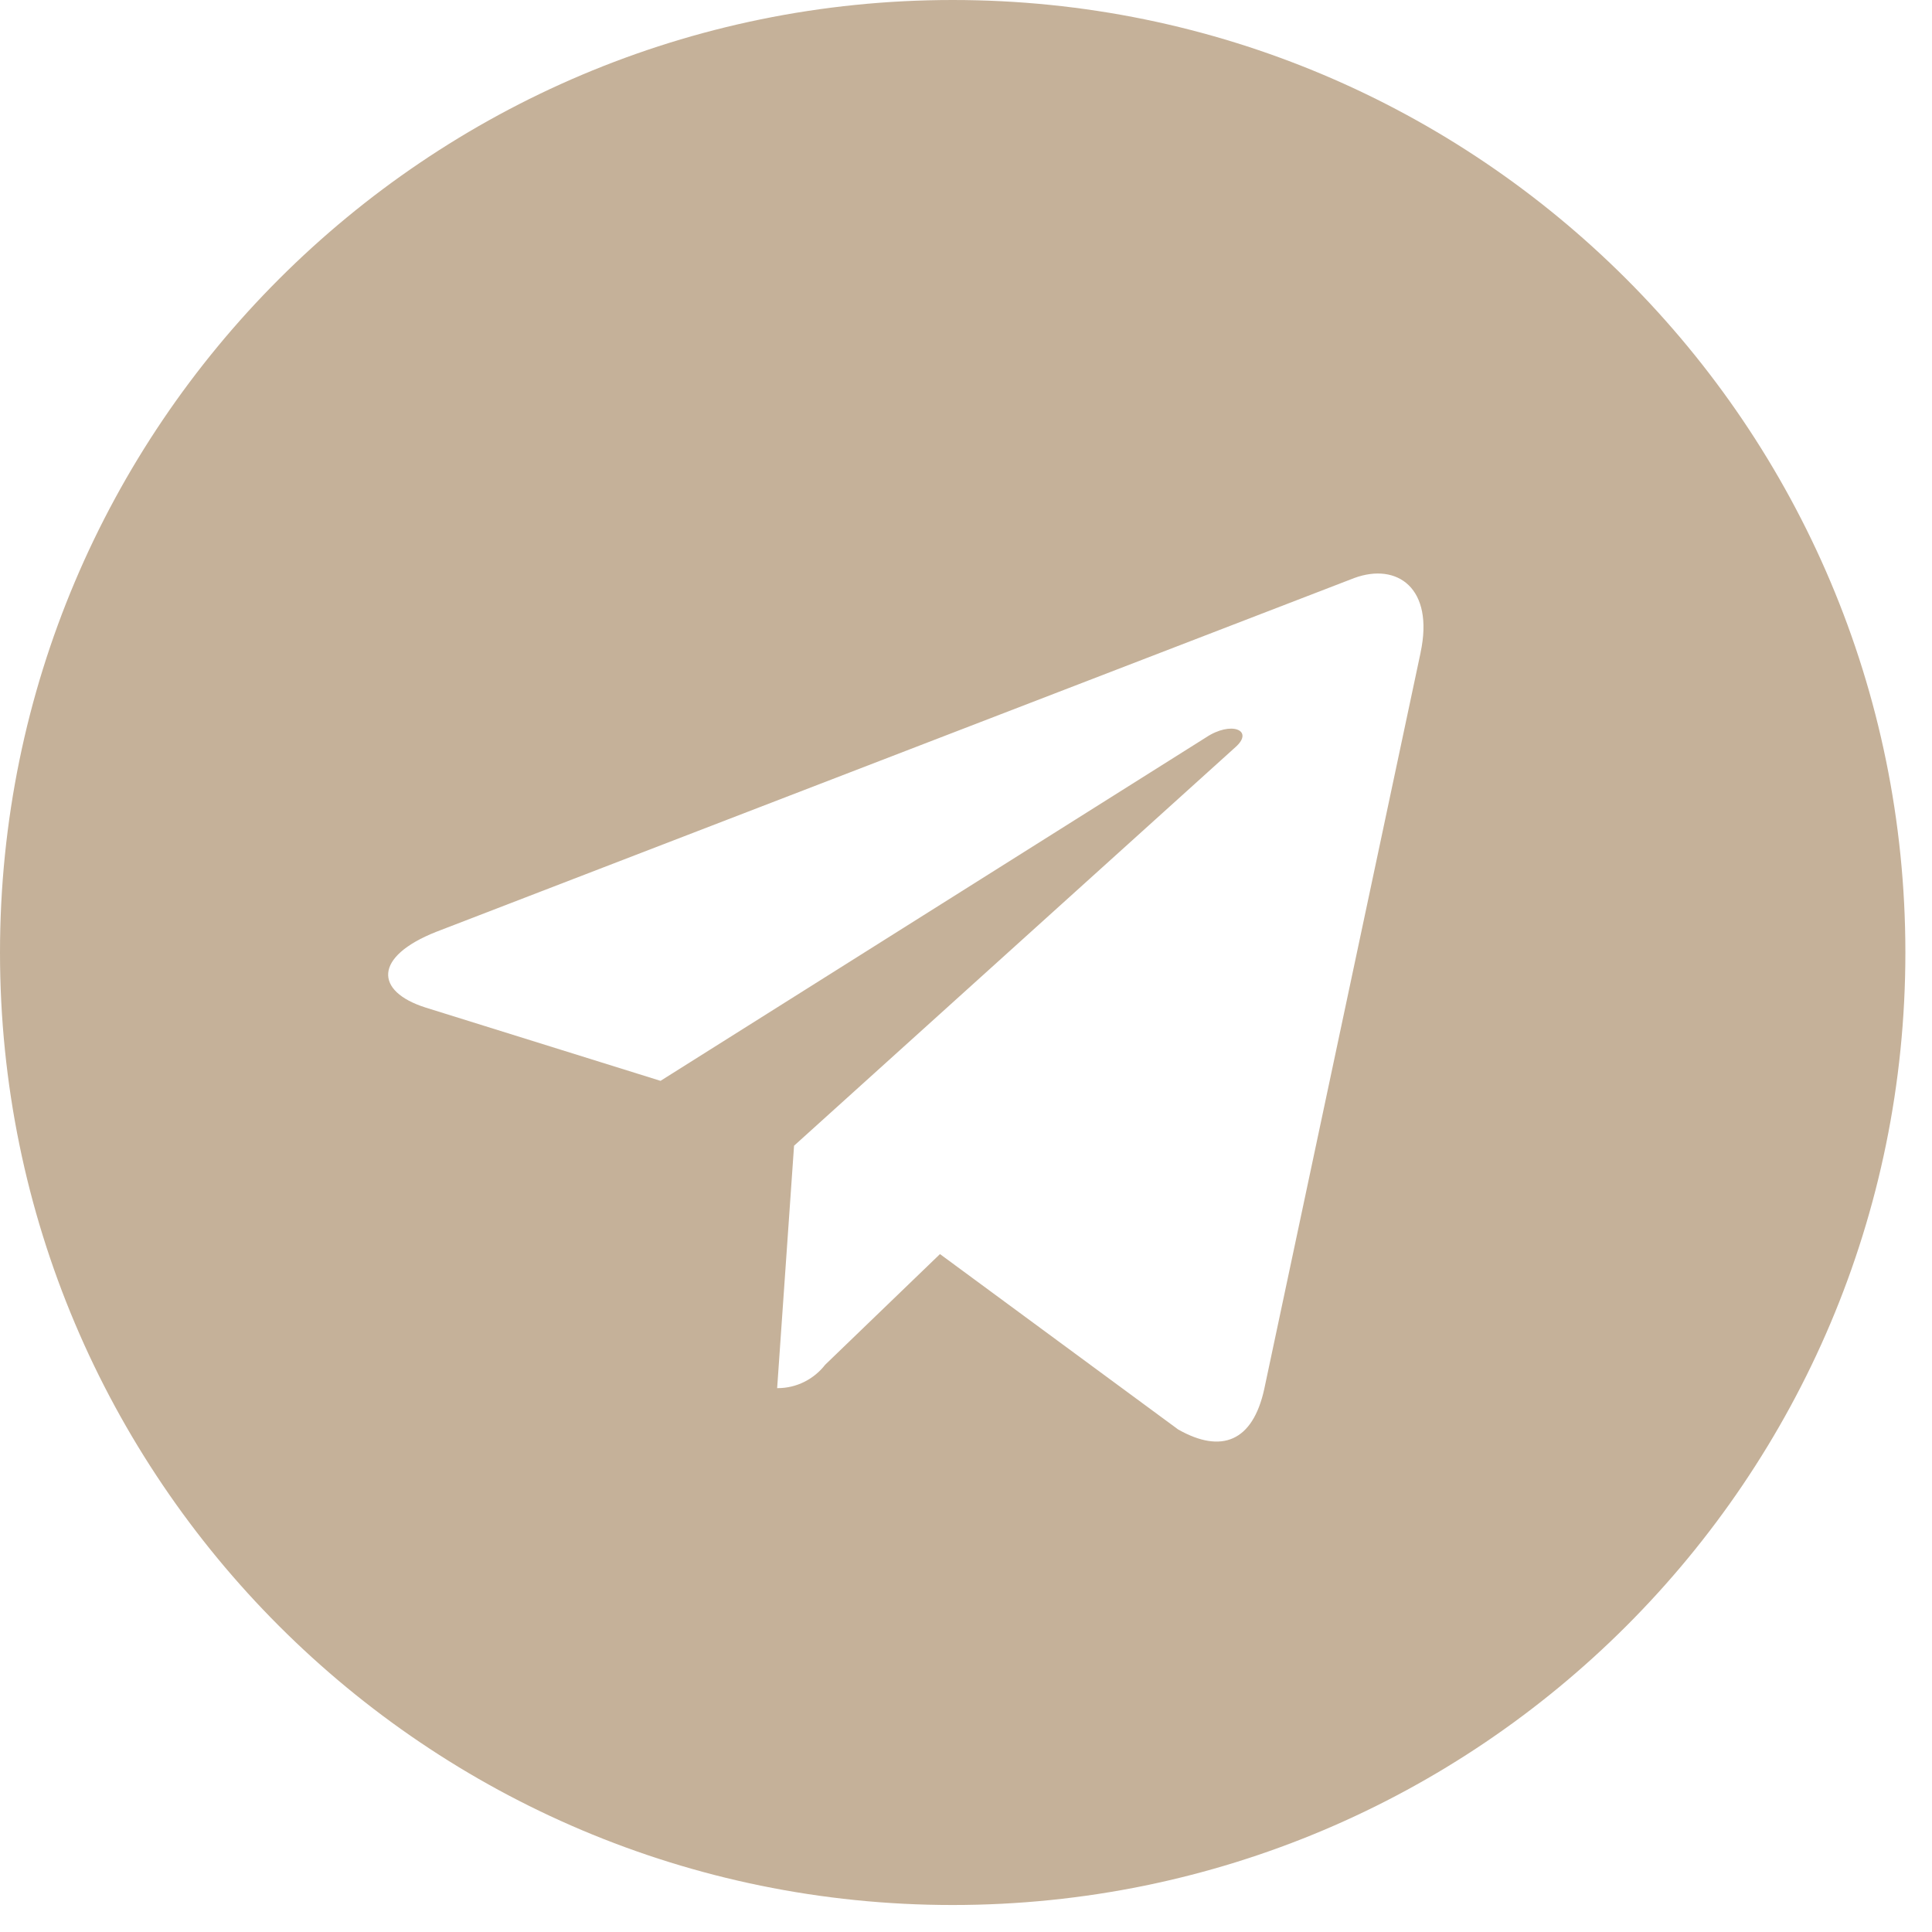 <?xml version="1.0" encoding="UTF-8"?> <svg xmlns="http://www.w3.org/2000/svg" width="36" height="36" viewBox="0 0 36 36" fill="none"><path d="M17.752 0C7.949 0 0 7.947 0 17.749C0 27.55 7.949 35.497 17.752 35.497C27.556 35.497 35.504 27.55 35.504 17.749C35.504 7.947 27.556 0 17.752 0ZM26.471 12.159L23.557 25.885C23.343 26.858 22.763 27.095 21.953 26.636L17.515 23.368L15.376 25.43C15.169 25.696 14.848 25.866 14.489 25.866C14.486 25.866 14.484 25.866 14.481 25.866L14.796 21.349L23.022 13.921C23.377 13.606 22.942 13.427 22.47 13.742L12.308 20.14L7.929 18.774C6.982 18.473 6.956 17.827 8.129 17.363L25.239 10.769C26.035 10.479 26.727 10.958 26.47 12.161L26.471 12.159Z" fill="#C5B199"></path></svg> 